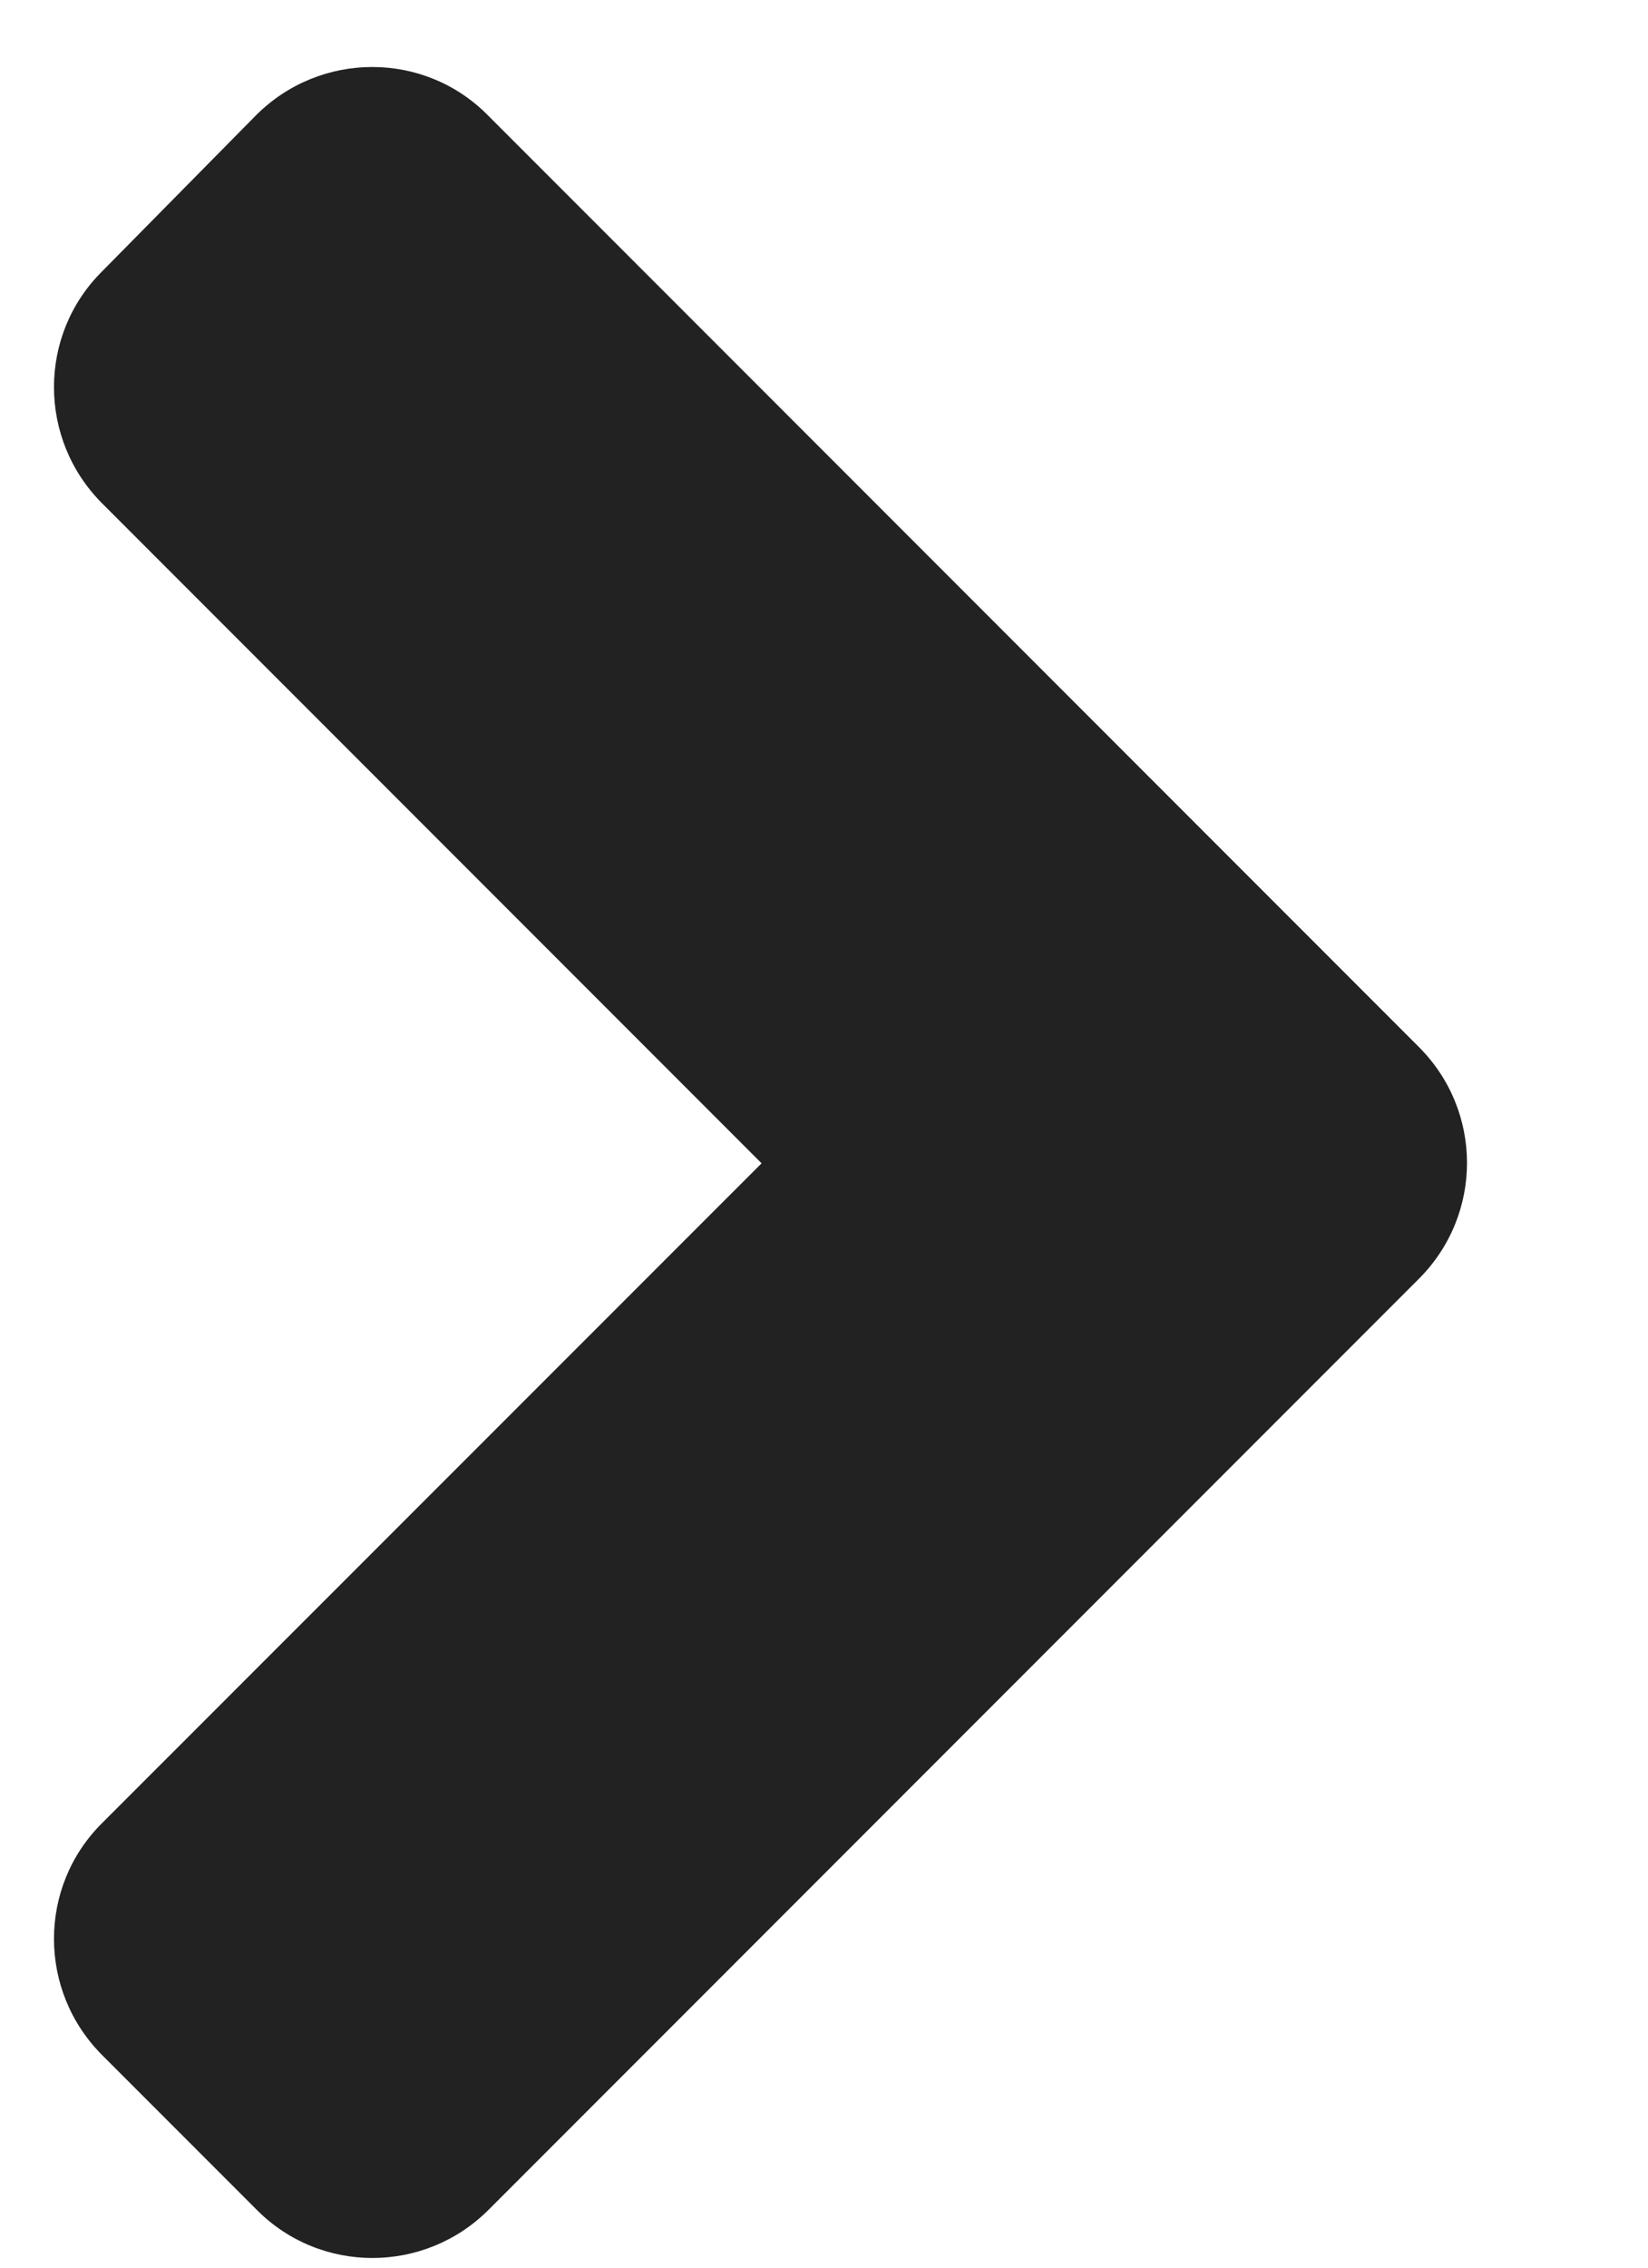 <svg width="8" height="11" viewBox="0 0 8 11" fill="none" xmlns="http://www.w3.org/2000/svg">
<path d="M6.887 6.204L2.372 10.719C2.06 11.031 1.555 11.031 1.246 10.719L0.496 9.969C0.184 9.657 0.184 9.152 0.496 8.843L3.697 5.643L0.496 2.442C0.184 2.13 0.184 1.625 0.496 1.316L1.243 0.559C1.555 0.247 2.06 0.247 2.368 0.559L6.884 5.075C7.2 5.387 7.2 5.892 6.887 6.204Z" fill="#222222"/>
</svg>
